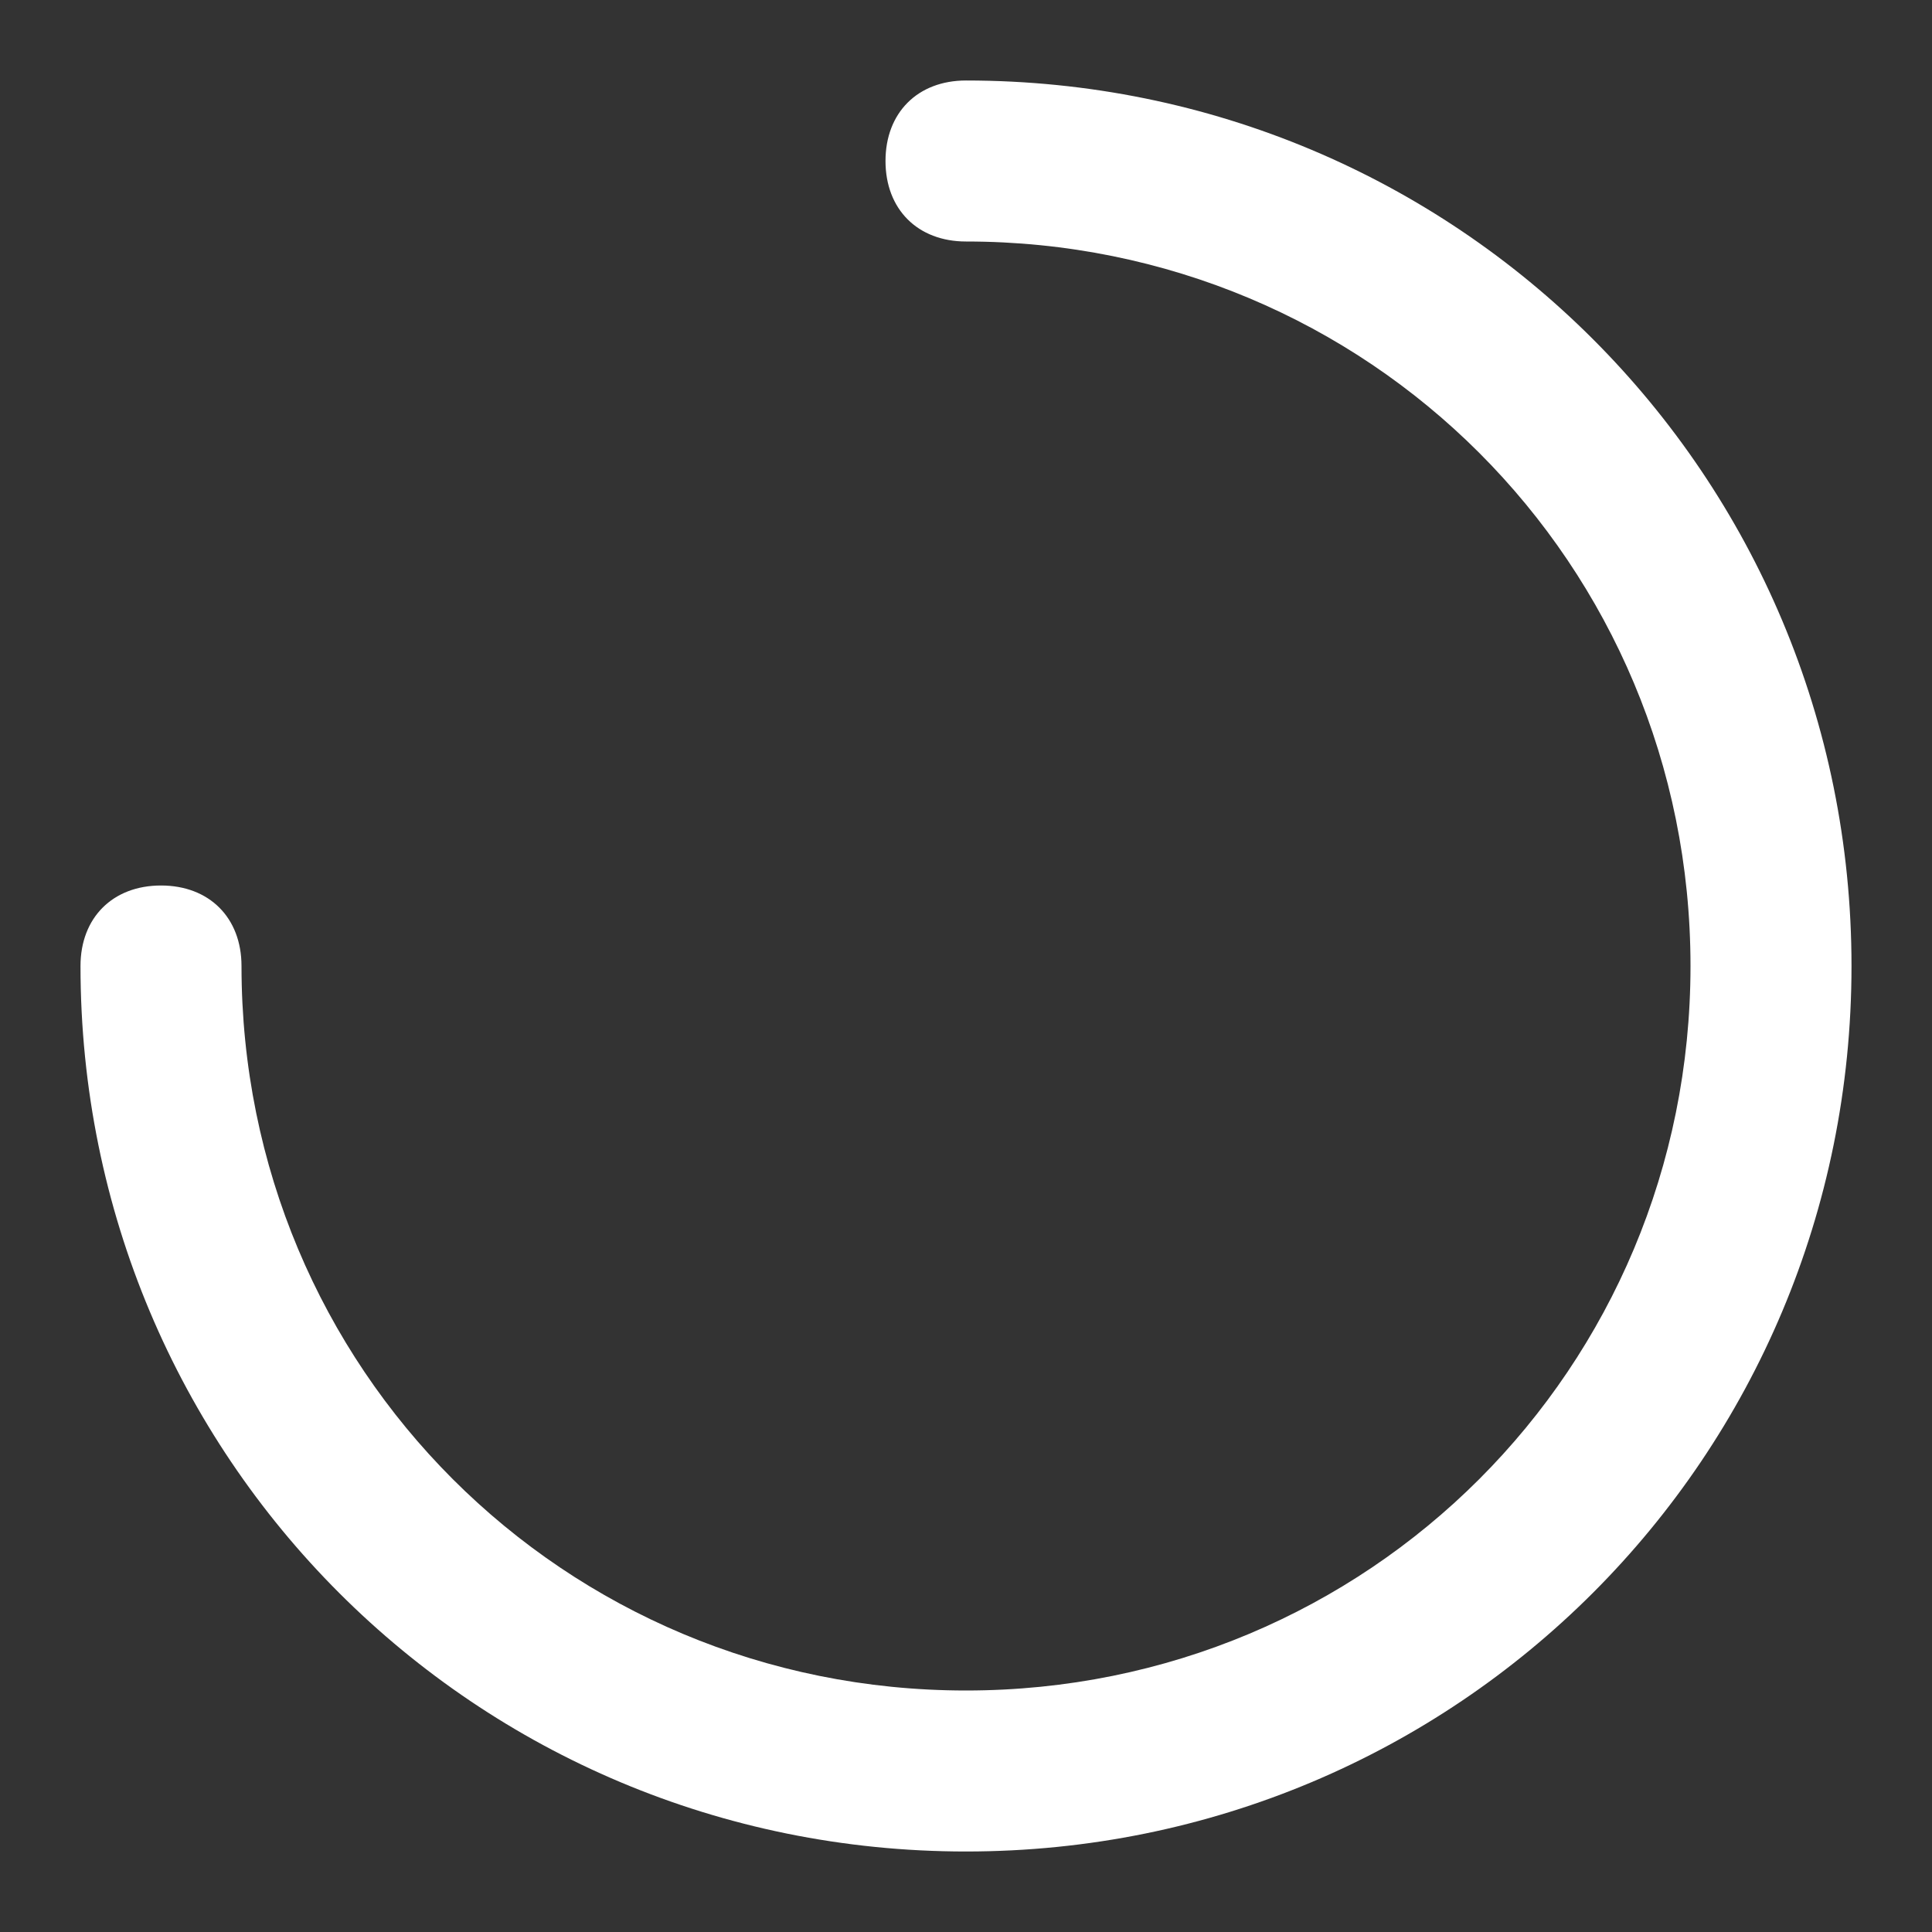 <svg xmlns="http://www.w3.org/2000/svg" xml:space="preserve" width="512" height="512" style="enable-background:new 0 0 512 512" viewBox="0 0 24 24"><rect x="0" y="0" width="24" height="24" fill="#333333" stroke="none"/><path fill="#fff" d="M12 23C5.9 23 1 18.1 1 12c0-.6.4-1 1-1s1 .4 1 1c0 5 4 9 9 9s9-4 9-9-4-9-9-9c-.6 0-1-.4-1-1s.4-1 1-1c6.1 0 11 4.9 11 11s-4.9 11-11 11z" data-original="#000000"/></svg>
